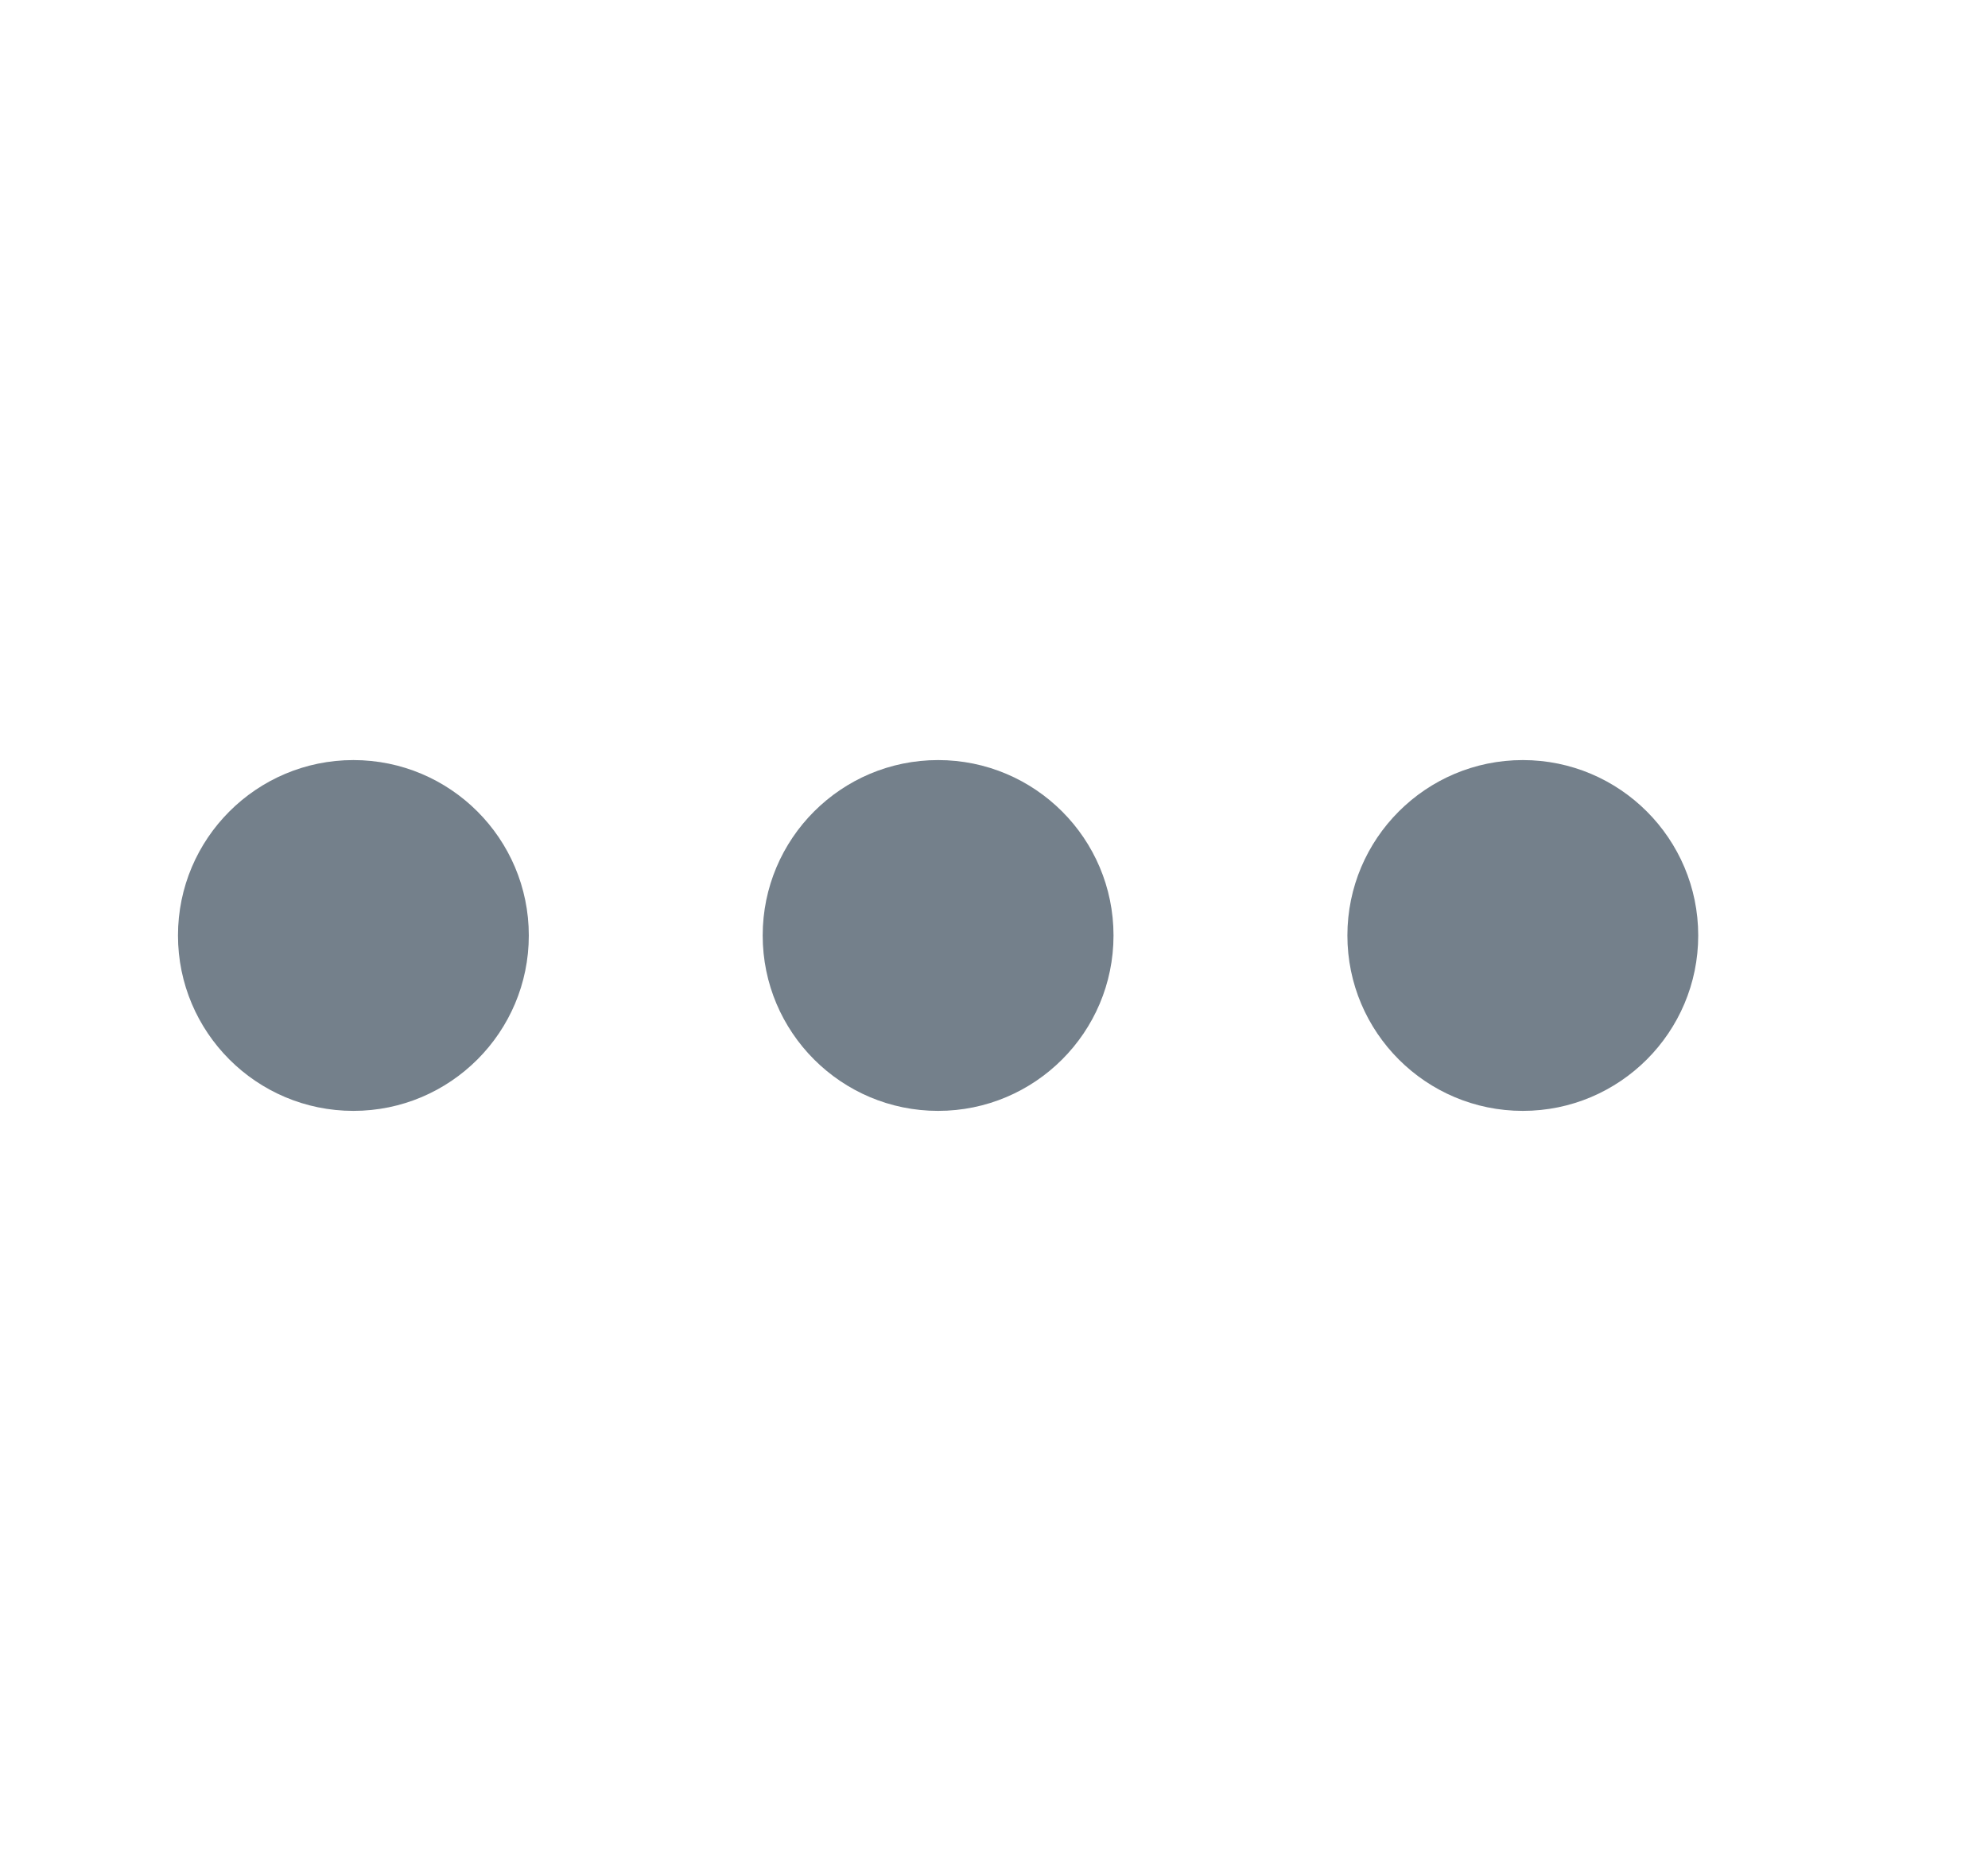 <?xml version="1.0" encoding="UTF-8"?> <svg xmlns="http://www.w3.org/2000/svg" width="17" height="16" viewBox="0 0 17 16" fill="none"><path d="M8.022 9.5C8.85 9.5 9.522 8.828 9.522 8C9.522 7.172 8.85 6.5 8.022 6.5C7.194 6.5 6.522 7.172 6.522 8C6.522 8.828 7.194 9.5 8.022 9.5Z" fill="#74808B"></path><path d="M13.022 9.5C13.85 9.5 14.522 8.828 14.522 8C14.522 7.172 13.85 6.5 13.022 6.5C12.194 6.5 11.522 7.172 11.522 8C11.522 8.828 12.194 9.5 13.022 9.5Z" fill="#74808B"></path><path d="M3.022 9.5C3.85 9.5 4.522 8.828 4.522 8C4.522 7.172 3.85 6.5 3.022 6.5C2.194 6.5 1.522 7.172 1.522 8C1.522 8.828 2.194 9.5 3.022 9.5Z" fill="#74808B"></path></svg> 